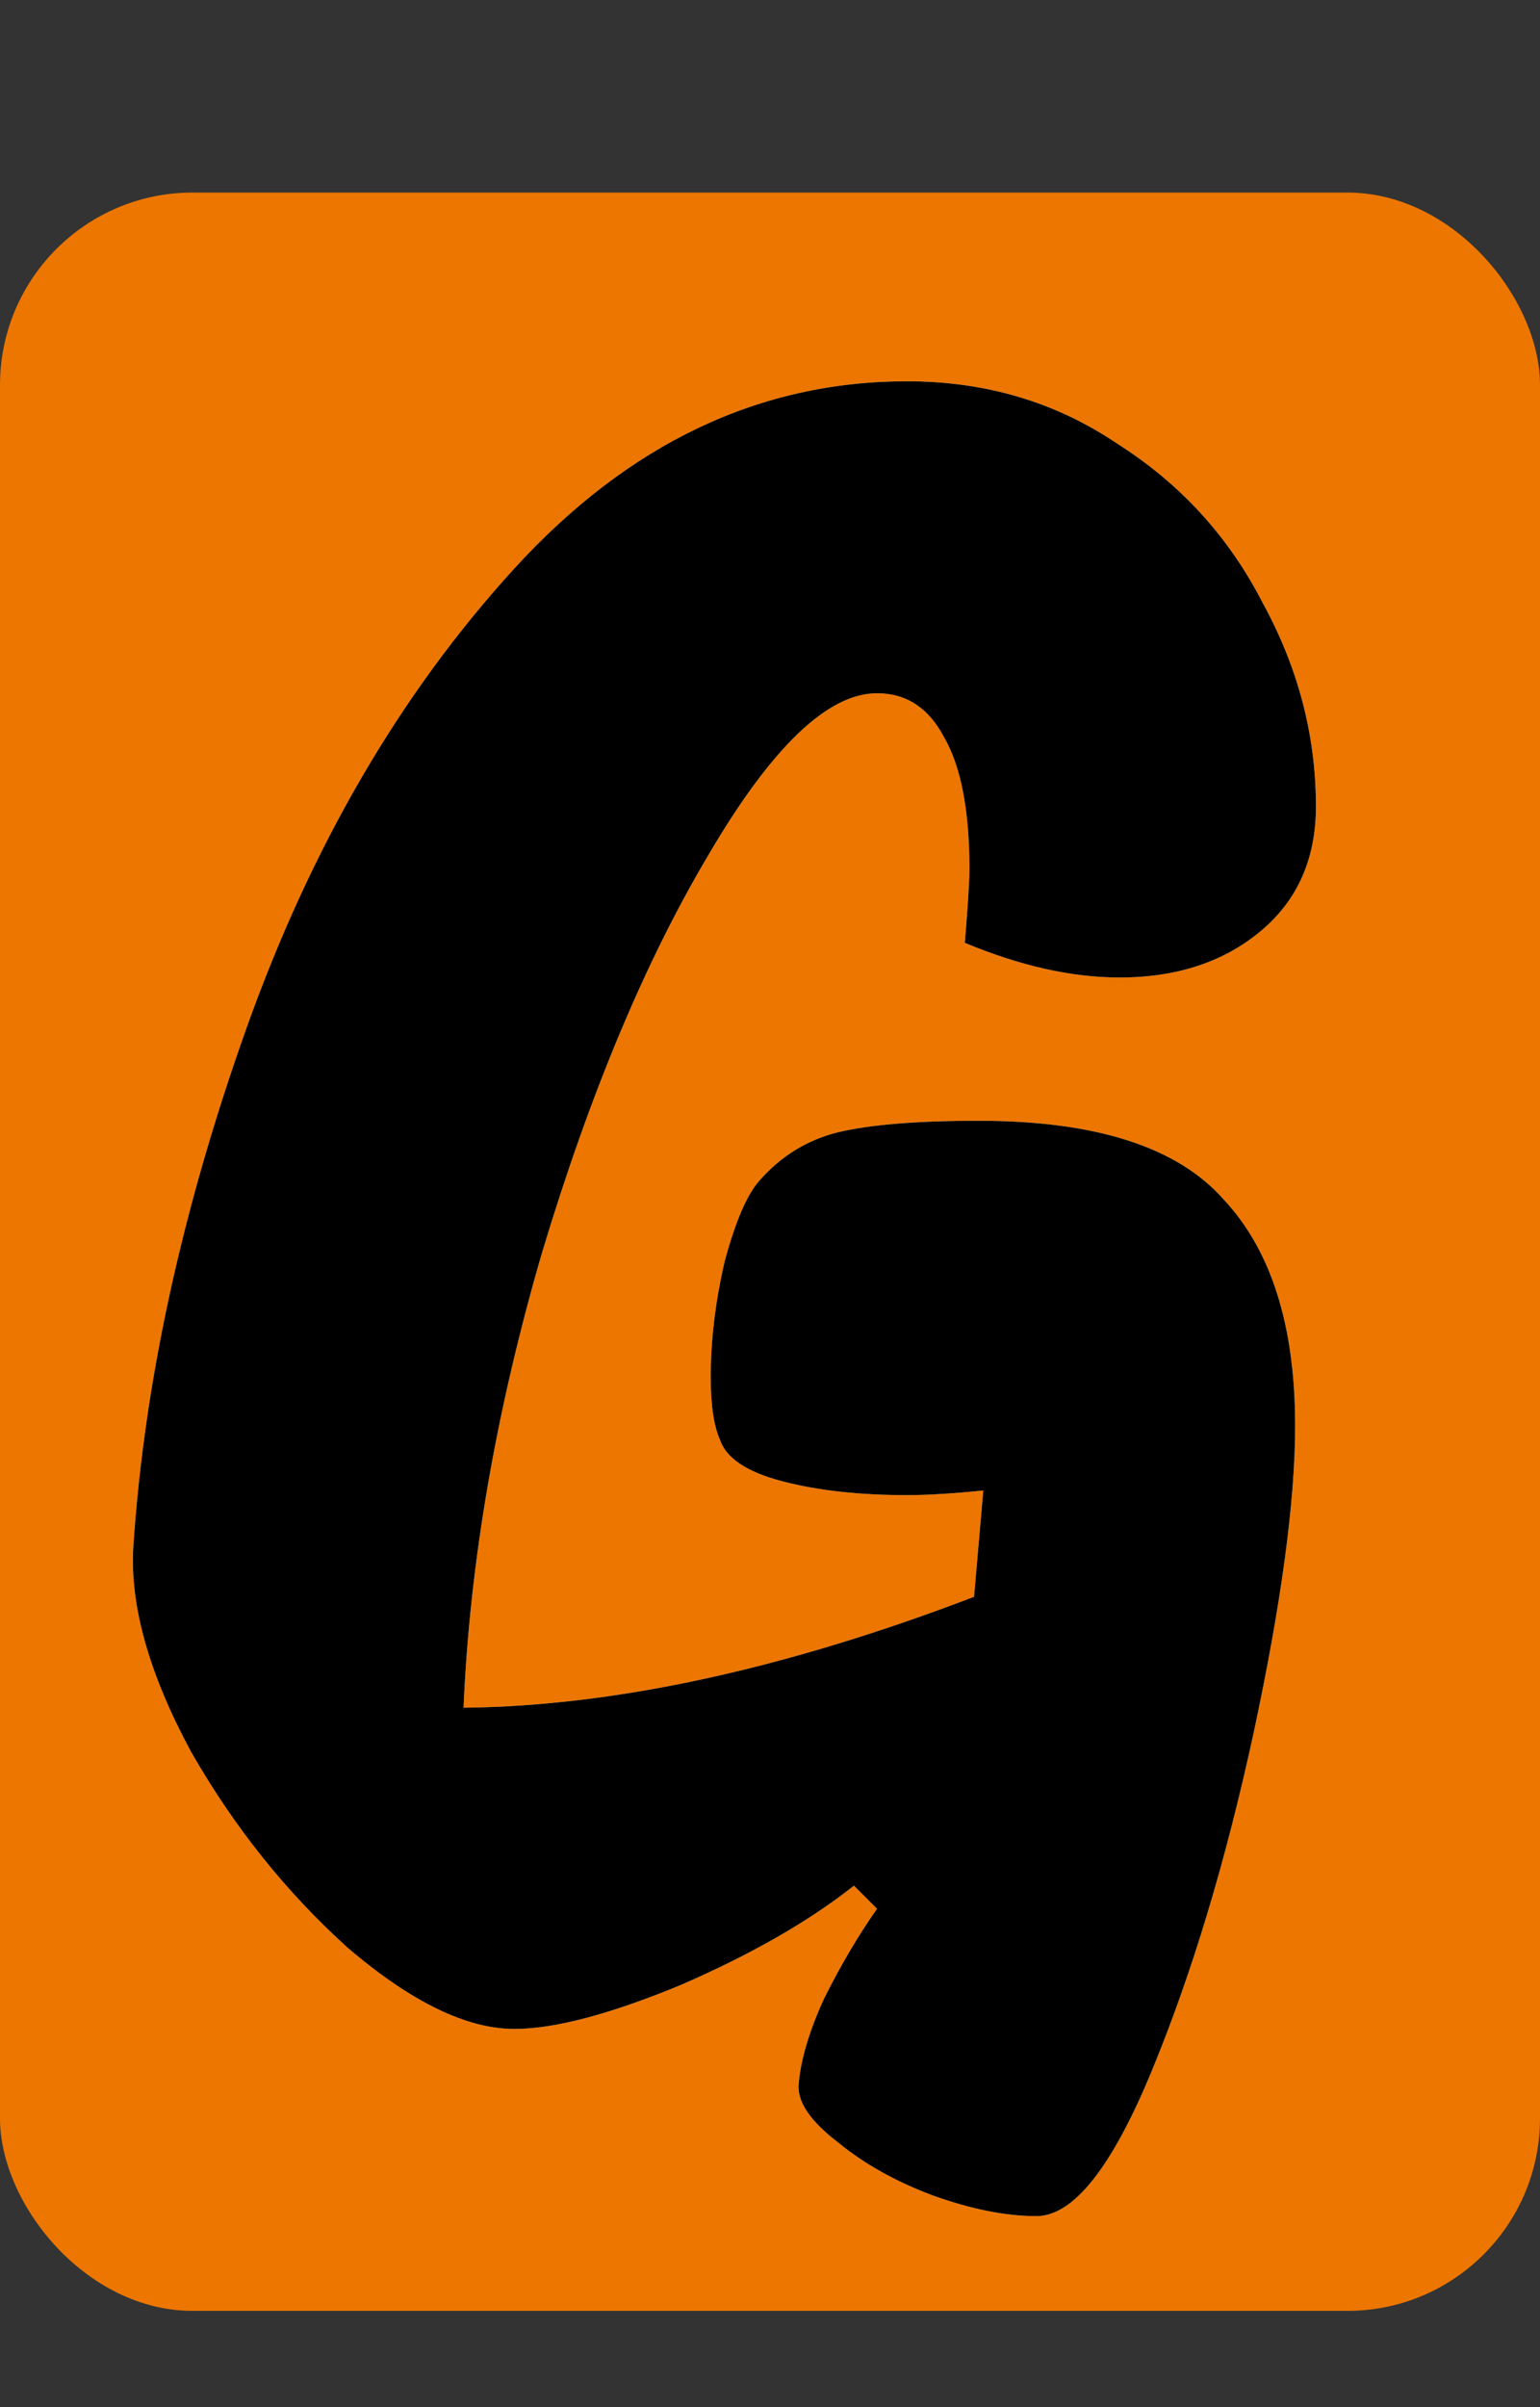 <svg width="16" height="25" viewBox="0 0 16 25" fill="none" xmlns="http://www.w3.org/2000/svg">
<rect x="0" y="0" width="16" height="25" fill="#333333" stroke="none"/>
<rect y="2" width="16" height="22" rx="2" fill="#ED7600"/>
<path d="M8.872 19.584C8.408 19.952 7.808 20.296 7.072 20.616C6.336 20.92 5.76 21.072 5.344 21.072C4.848 21.072 4.272 20.792 3.616 20.232C2.976 19.656 2.432 18.976 1.984 18.192C1.552 17.392 1.352 16.688 1.384 16.08C1.496 14.368 1.888 12.568 2.56 10.68C3.232 8.792 4.16 7.2 5.344 5.904C6.528 4.608 7.888 3.96 9.424 3.96C10.24 3.96 10.968 4.176 11.608 4.608C12.264 5.024 12.768 5.576 13.12 6.264C13.488 6.936 13.672 7.64 13.672 8.376C13.672 8.92 13.48 9.352 13.096 9.672C12.712 9.992 12.224 10.152 11.632 10.152C11.136 10.152 10.6 10.032 10.024 9.792C10.056 9.408 10.072 9.152 10.072 9.024C10.072 8.416 9.984 7.96 9.808 7.656C9.648 7.352 9.416 7.2 9.112 7.2C8.6 7.2 8.016 7.76 7.36 8.88C6.704 9.984 6.128 11.36 5.632 13.008C5.152 14.656 4.88 16.232 4.816 17.736C6.384 17.72 8.152 17.336 10.12 16.584L10.216 15.48C9.896 15.512 9.632 15.528 9.424 15.528C8.928 15.528 8.496 15.48 8.128 15.384C7.76 15.288 7.544 15.144 7.48 14.952C7.416 14.808 7.384 14.592 7.384 14.304C7.384 13.92 7.432 13.52 7.528 13.104C7.64 12.688 7.76 12.408 7.888 12.264C8.112 12.008 8.384 11.84 8.704 11.76C9.04 11.68 9.528 11.64 10.168 11.64C11.384 11.64 12.232 11.912 12.712 12.456C13.208 12.984 13.456 13.768 13.456 14.808C13.456 15.592 13.312 16.656 13.024 18C12.736 19.328 12.384 20.496 11.968 21.504C11.552 22.512 11.152 23.016 10.768 23.016C10.448 23.016 10.088 22.944 9.688 22.8C9.304 22.656 8.976 22.472 8.704 22.248C8.432 22.04 8.296 21.848 8.296 21.672C8.312 21.416 8.4 21.112 8.56 20.76C8.736 20.408 8.92 20.096 9.112 19.824L8.872 19.584Z" fill="white"/>
<path d="M8.872 19.584C8.408 19.952 7.808 20.296 7.072 20.616C6.336 20.92 5.76 21.072 5.344 21.072C4.848 21.072 4.272 20.792 3.616 20.232C2.976 19.656 2.432 18.976 1.984 18.192C1.552 17.392 1.352 16.688 1.384 16.08C1.496 14.368 1.888 12.568 2.56 10.68C3.232 8.792 4.16 7.2 5.344 5.904C6.528 4.608 7.888 3.96 9.424 3.96C10.24 3.96 10.968 4.176 11.608 4.608C12.264 5.024 12.768 5.576 13.12 6.264C13.488 6.936 13.672 7.64 13.672 8.376C13.672 8.92 13.48 9.352 13.096 9.672C12.712 9.992 12.224 10.152 11.632 10.152C11.136 10.152 10.6 10.032 10.024 9.792C10.056 9.408 10.072 9.152 10.072 9.024C10.072 8.416 9.984 7.96 9.808 7.656C9.648 7.352 9.416 7.2 9.112 7.2C8.6 7.2 8.016 7.76 7.36 8.88C6.704 9.984 6.128 11.36 5.632 13.008C5.152 14.656 4.88 16.232 4.816 17.736C6.384 17.72 8.152 17.336 10.12 16.584L10.216 15.48C9.896 15.512 9.632 15.528 9.424 15.528C8.928 15.528 8.496 15.48 8.128 15.384C7.76 15.288 7.544 15.144 7.48 14.952C7.416 14.808 7.384 14.592 7.384 14.304C7.384 13.92 7.432 13.52 7.528 13.104C7.64 12.688 7.76 12.408 7.888 12.264C8.112 12.008 8.384 11.84 8.704 11.76C9.04 11.68 9.528 11.64 10.168 11.64C11.384 11.64 12.232 11.912 12.712 12.456C13.208 12.984 13.456 13.768 13.456 14.808C13.456 15.592 13.312 16.656 13.024 18C12.736 19.328 12.384 20.496 11.968 21.504C11.552 22.512 11.152 23.016 10.768 23.016C10.448 23.016 10.088 22.944 9.688 22.8C9.304 22.656 8.976 22.472 8.704 22.248C8.432 22.04 8.296 21.848 8.296 21.672C8.312 21.416 8.4 21.112 8.56 20.76C8.736 20.408 8.92 20.096 9.112 19.824L8.872 19.584Z" fill="black"/>
</svg>
